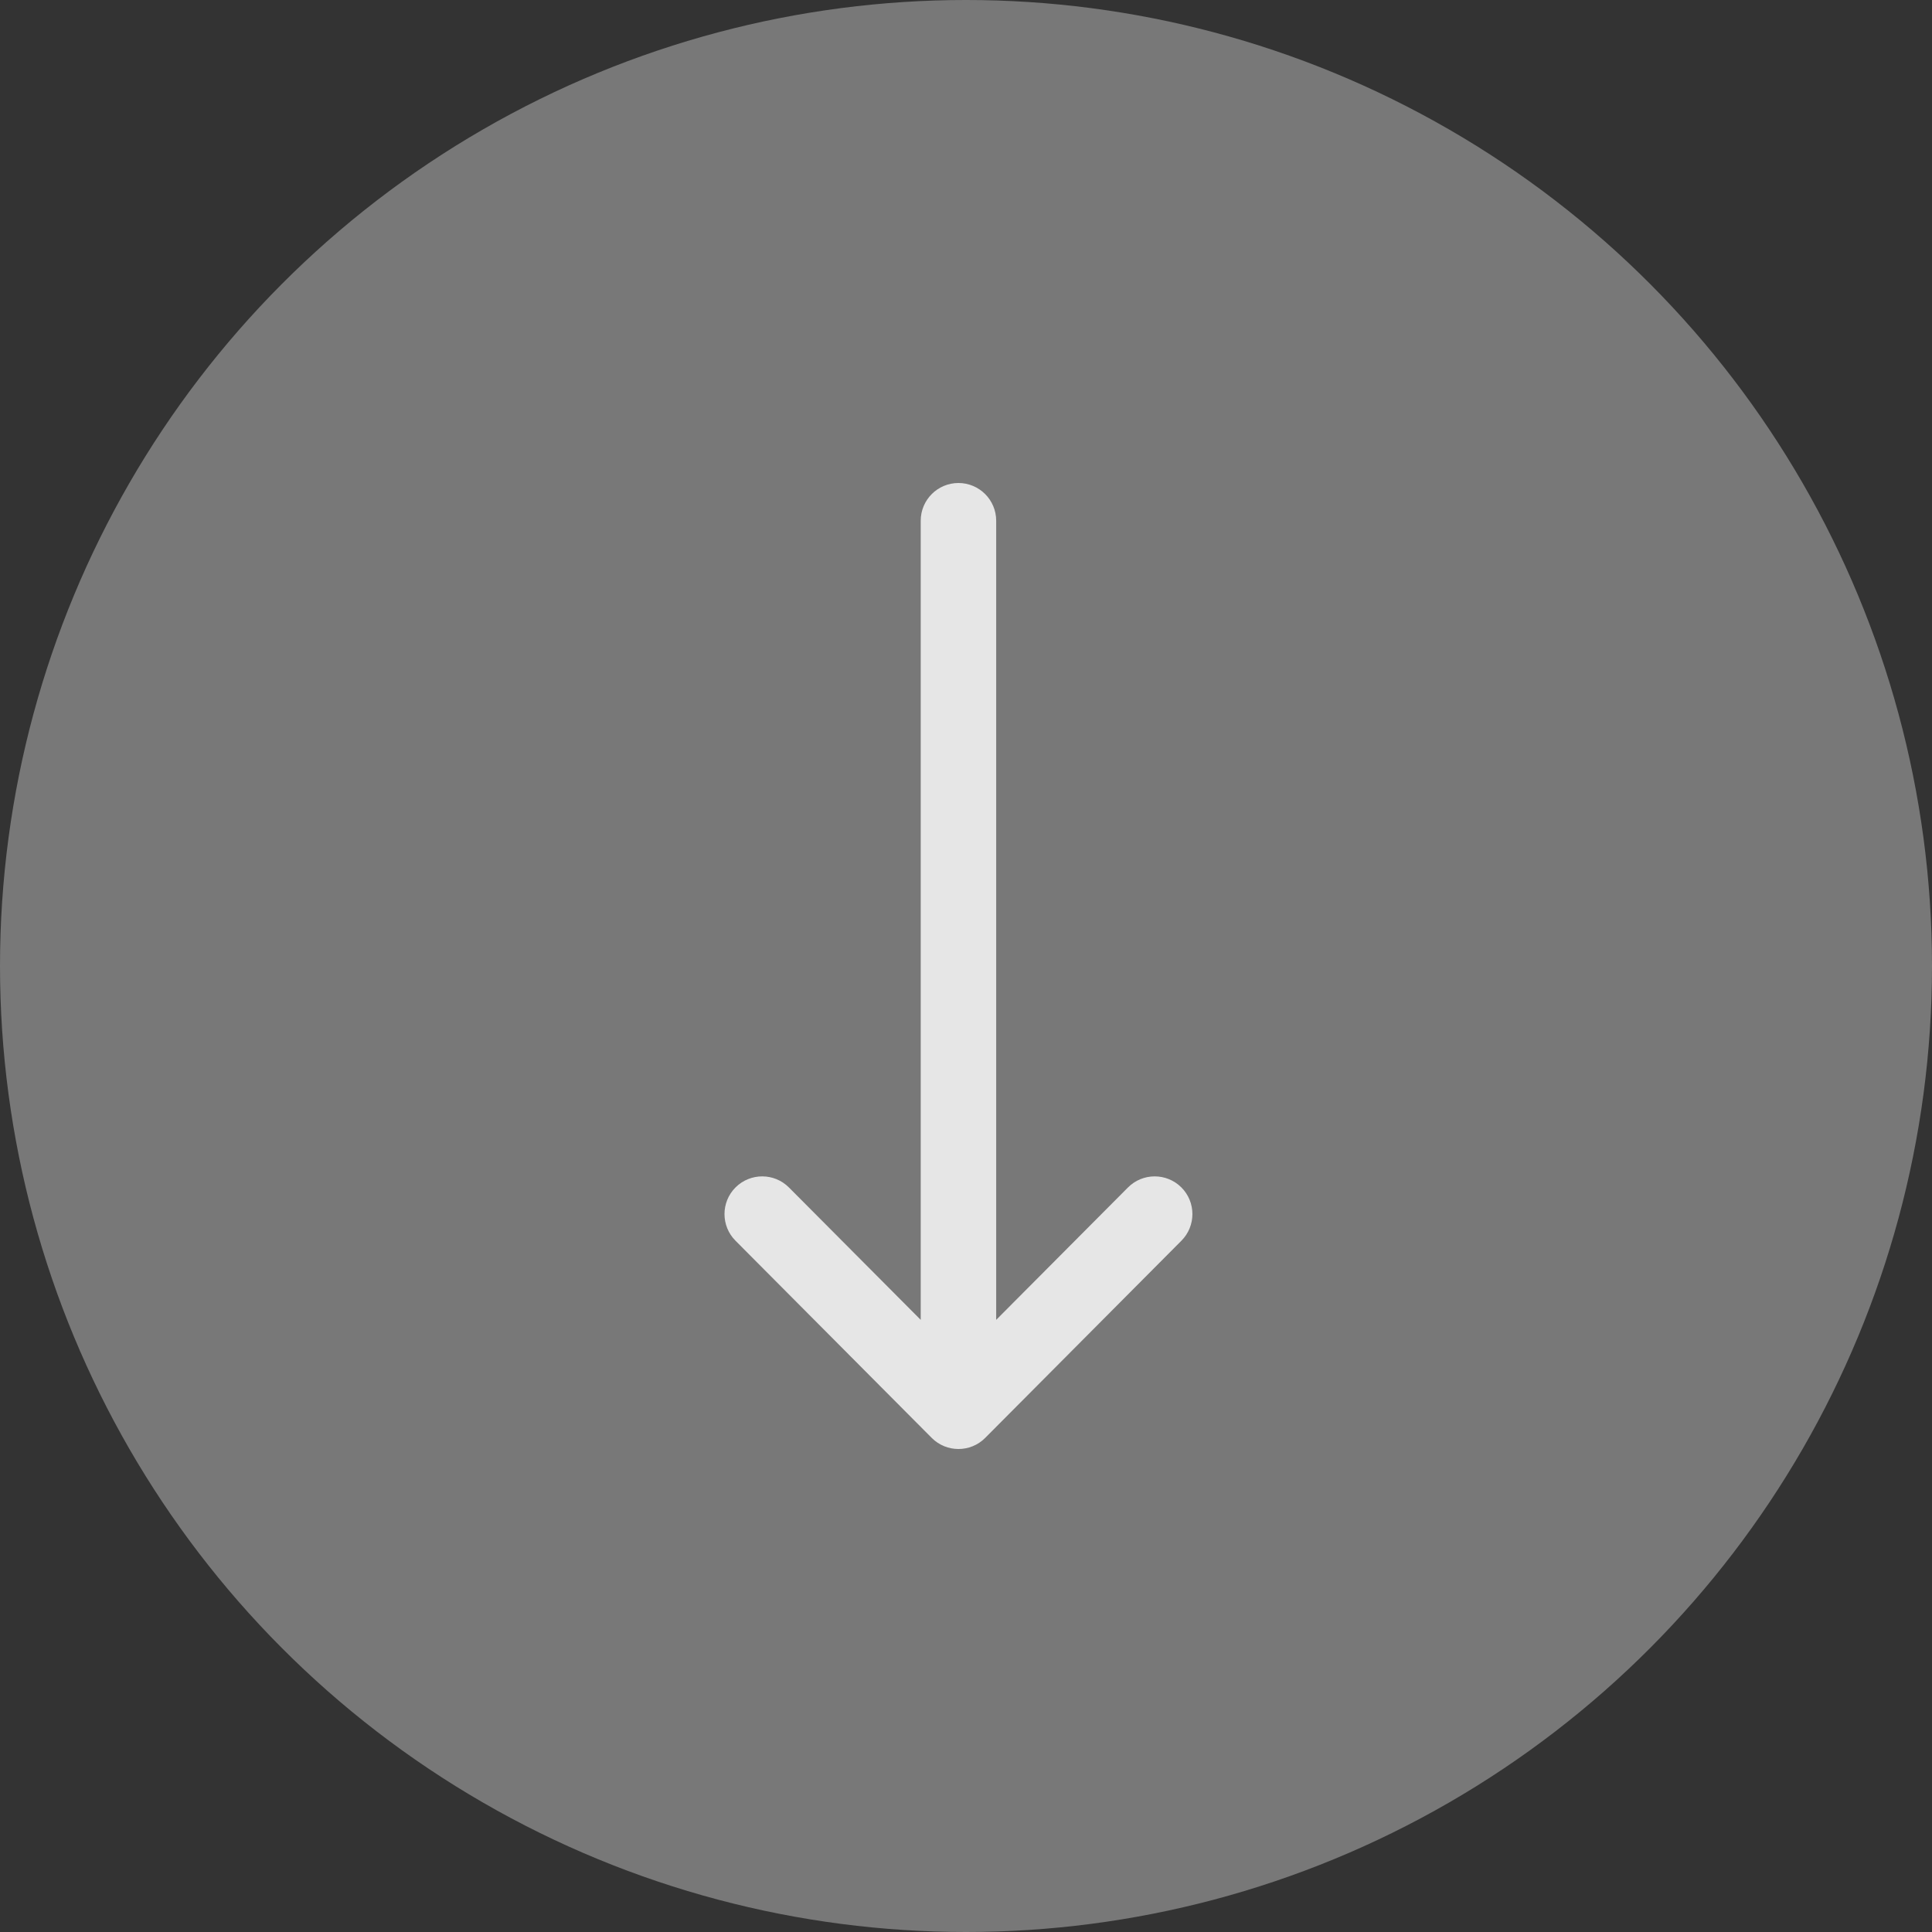 <svg width="32" height="32" viewBox="0 0 32 32" fill="none" xmlns="http://www.w3.org/2000/svg">
<rect x="0" y="0" width="32" height="32" fill="#333333" stroke="none"/>
<circle opacity="0.4" cx="16" cy="16" r="16" fill="#E0E0E0"/>
<g opacity="0.9">
<path d="M16.317 23.817C16.318 23.817 16.318 23.816 16.318 23.816L19.568 20.55C19.811 20.306 19.811 19.91 19.566 19.666C19.321 19.423 18.925 19.424 18.682 19.669L16.5 21.861L16.5 8.625C16.5 8.28 16.22 8 15.875 8C15.53 8 15.25 8.28 15.25 8.625L15.25 21.861L13.068 19.669C12.825 19.424 12.429 19.423 12.184 19.666C11.939 19.91 11.939 20.306 12.182 20.55L15.432 23.816C15.432 23.816 15.432 23.817 15.433 23.817C15.677 24.061 16.074 24.061 16.317 23.817Z" fill="#F2F2F2"/>
</g>
</svg>
